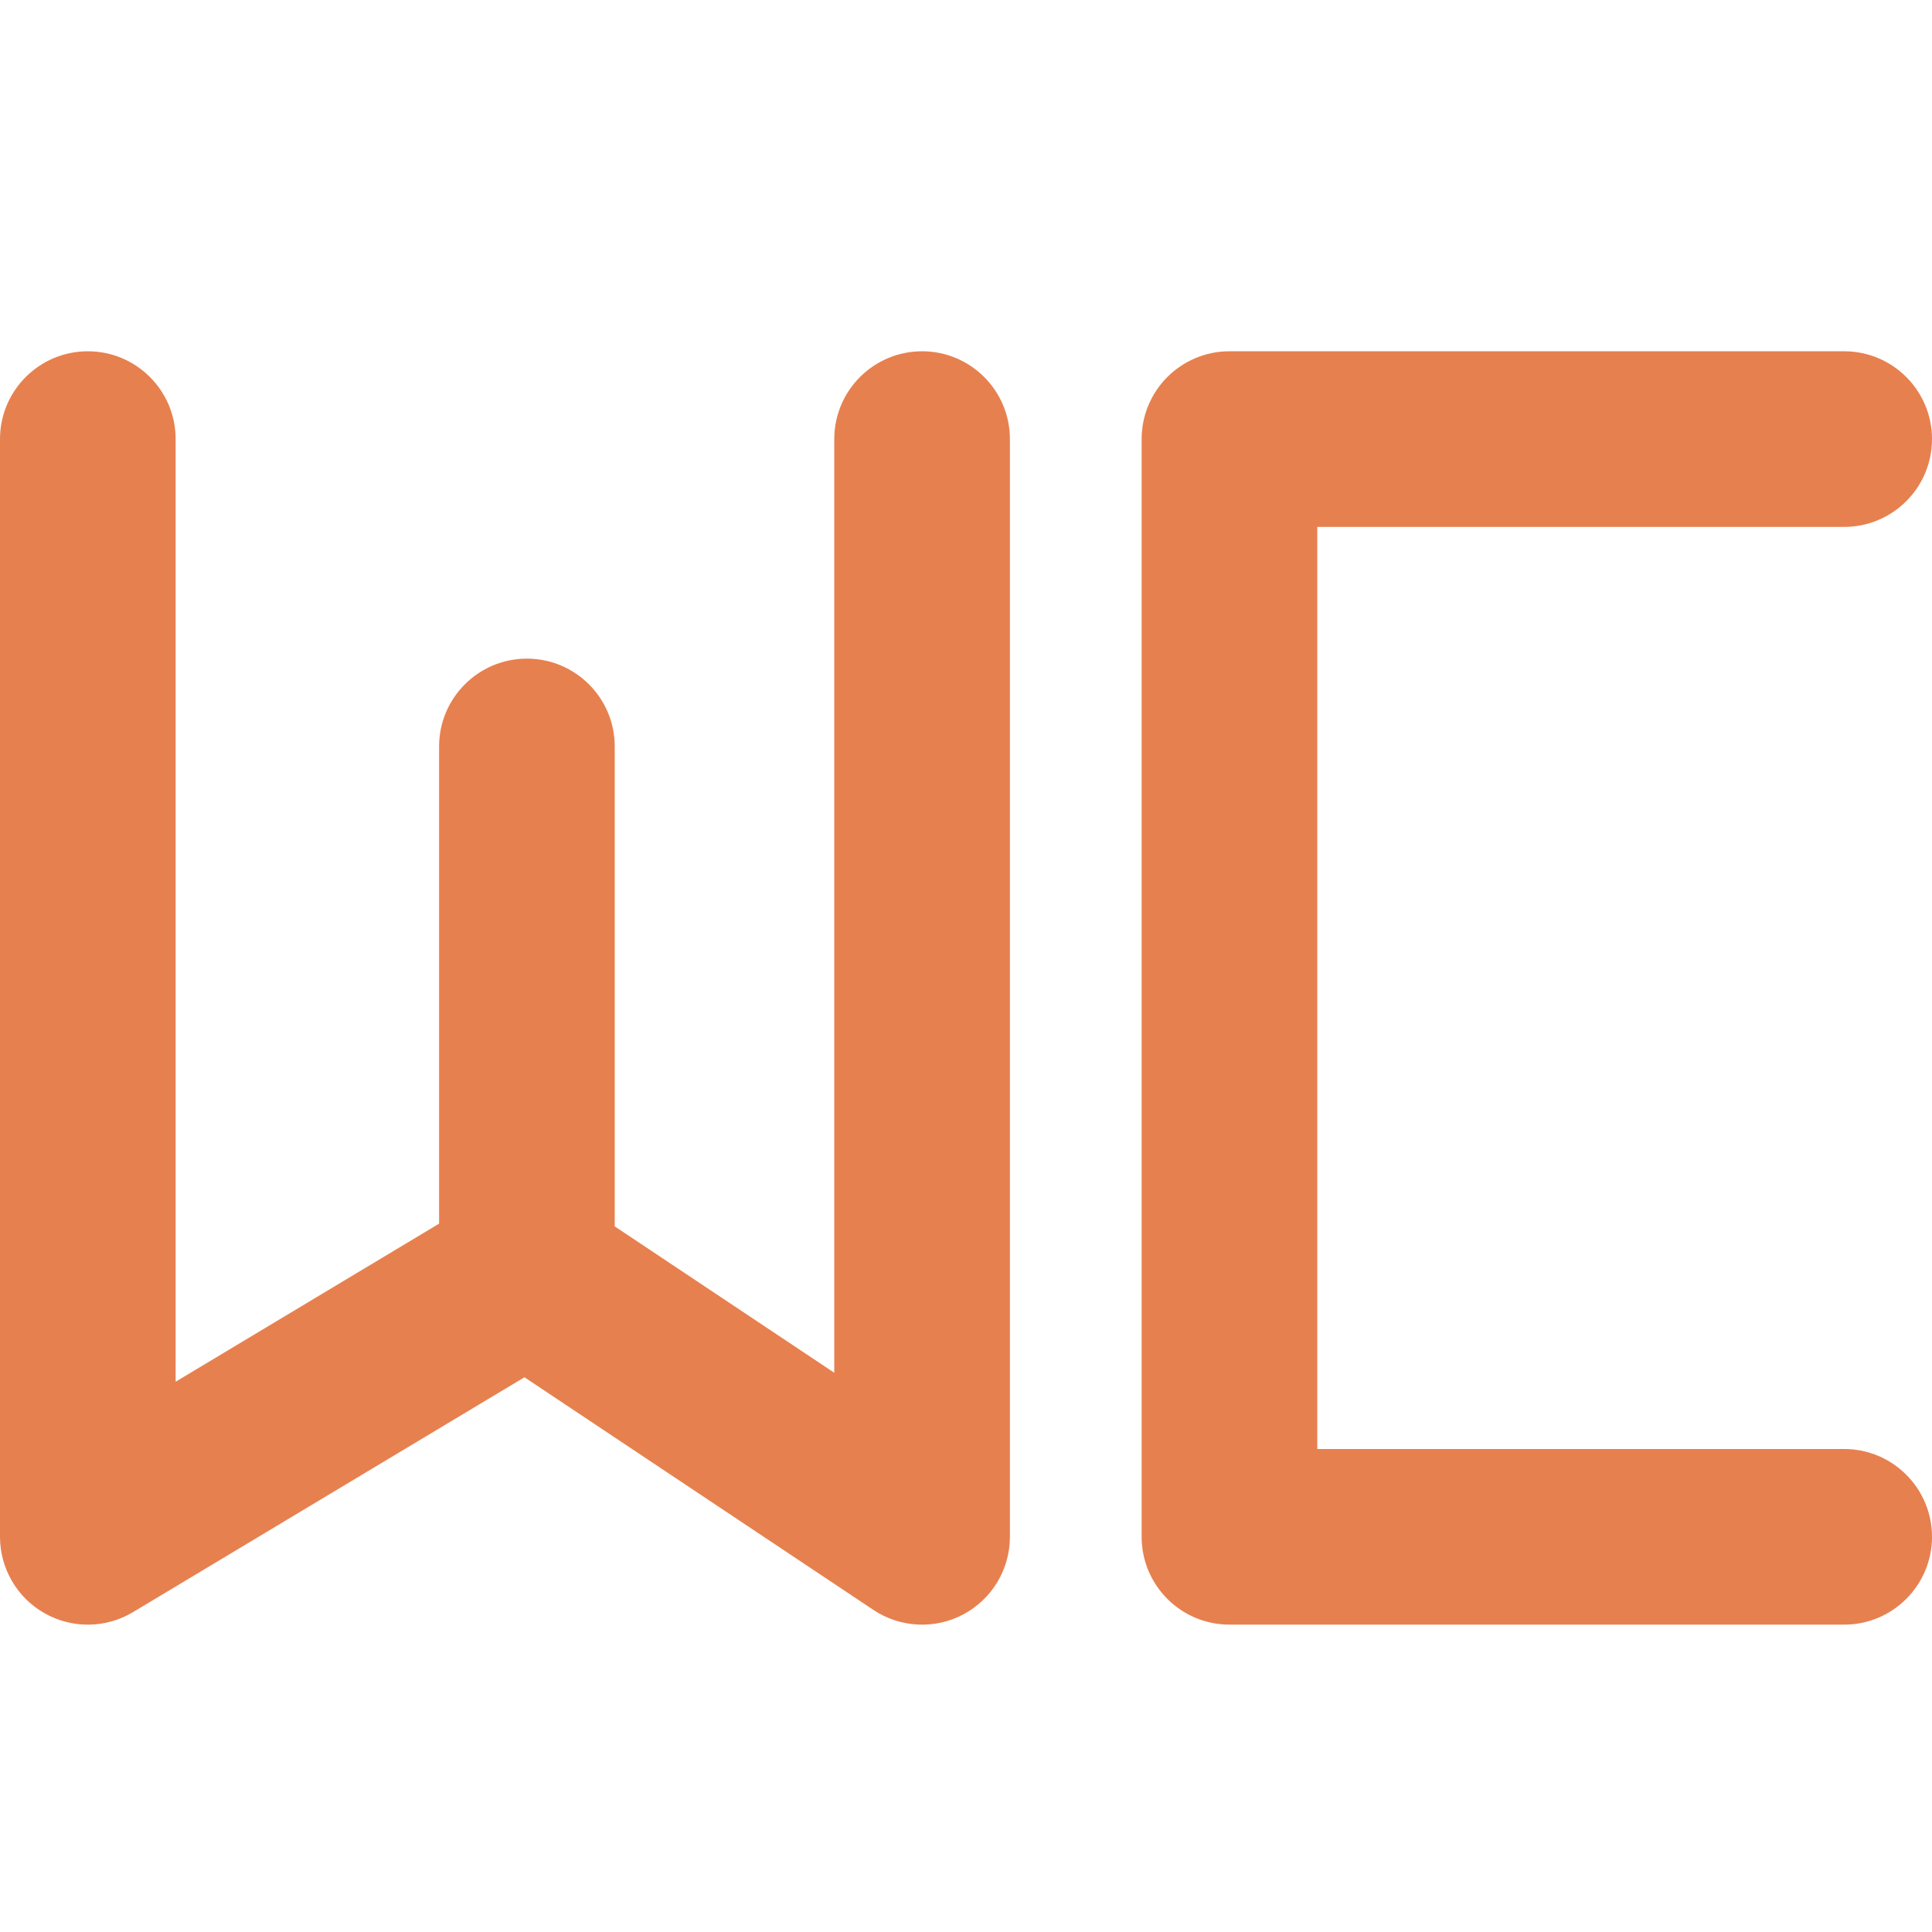 <?xml version="1.0" encoding="UTF-8"?> <svg xmlns="http://www.w3.org/2000/svg" width="22" height="22" viewBox="0 0 22 22" fill="none"><path fill-rule="evenodd" clip-rule="evenodd" d="M2 5C2 4.448 1.552 4 1 4C0.448 4 0 4.448 0 5V11.25V17.5C0 17.86 0.194 18.193 0.507 18.37C0.821 18.548 1.206 18.543 1.514 18.358L5.972 15.683L9.945 18.332C10.252 18.537 10.647 18.556 10.972 18.382C11.297 18.208 11.5 17.869 11.5 17.5V11.25V5C11.5 4.448 11.052 4 10.5 4C9.948 4 9.5 4.448 9.5 5V11.25V15.632L7 13.965V8.5C7 7.948 6.552 7.5 6 7.5C5.448 7.5 5 7.948 5 8.5V13.934L2 15.734V11.25V5ZM14 4C13.448 4 13 4.448 13 5V17.5C13 18.052 13.448 18.5 14 18.5H21C21.552 18.5 22 18.052 22 17.5C22 16.948 21.552 16.5 21 16.5H15V6H21C21.552 6 22 5.552 22 5C22 4.448 21.552 4 21 4H14Z" fill="#E7804F"></path></svg> 